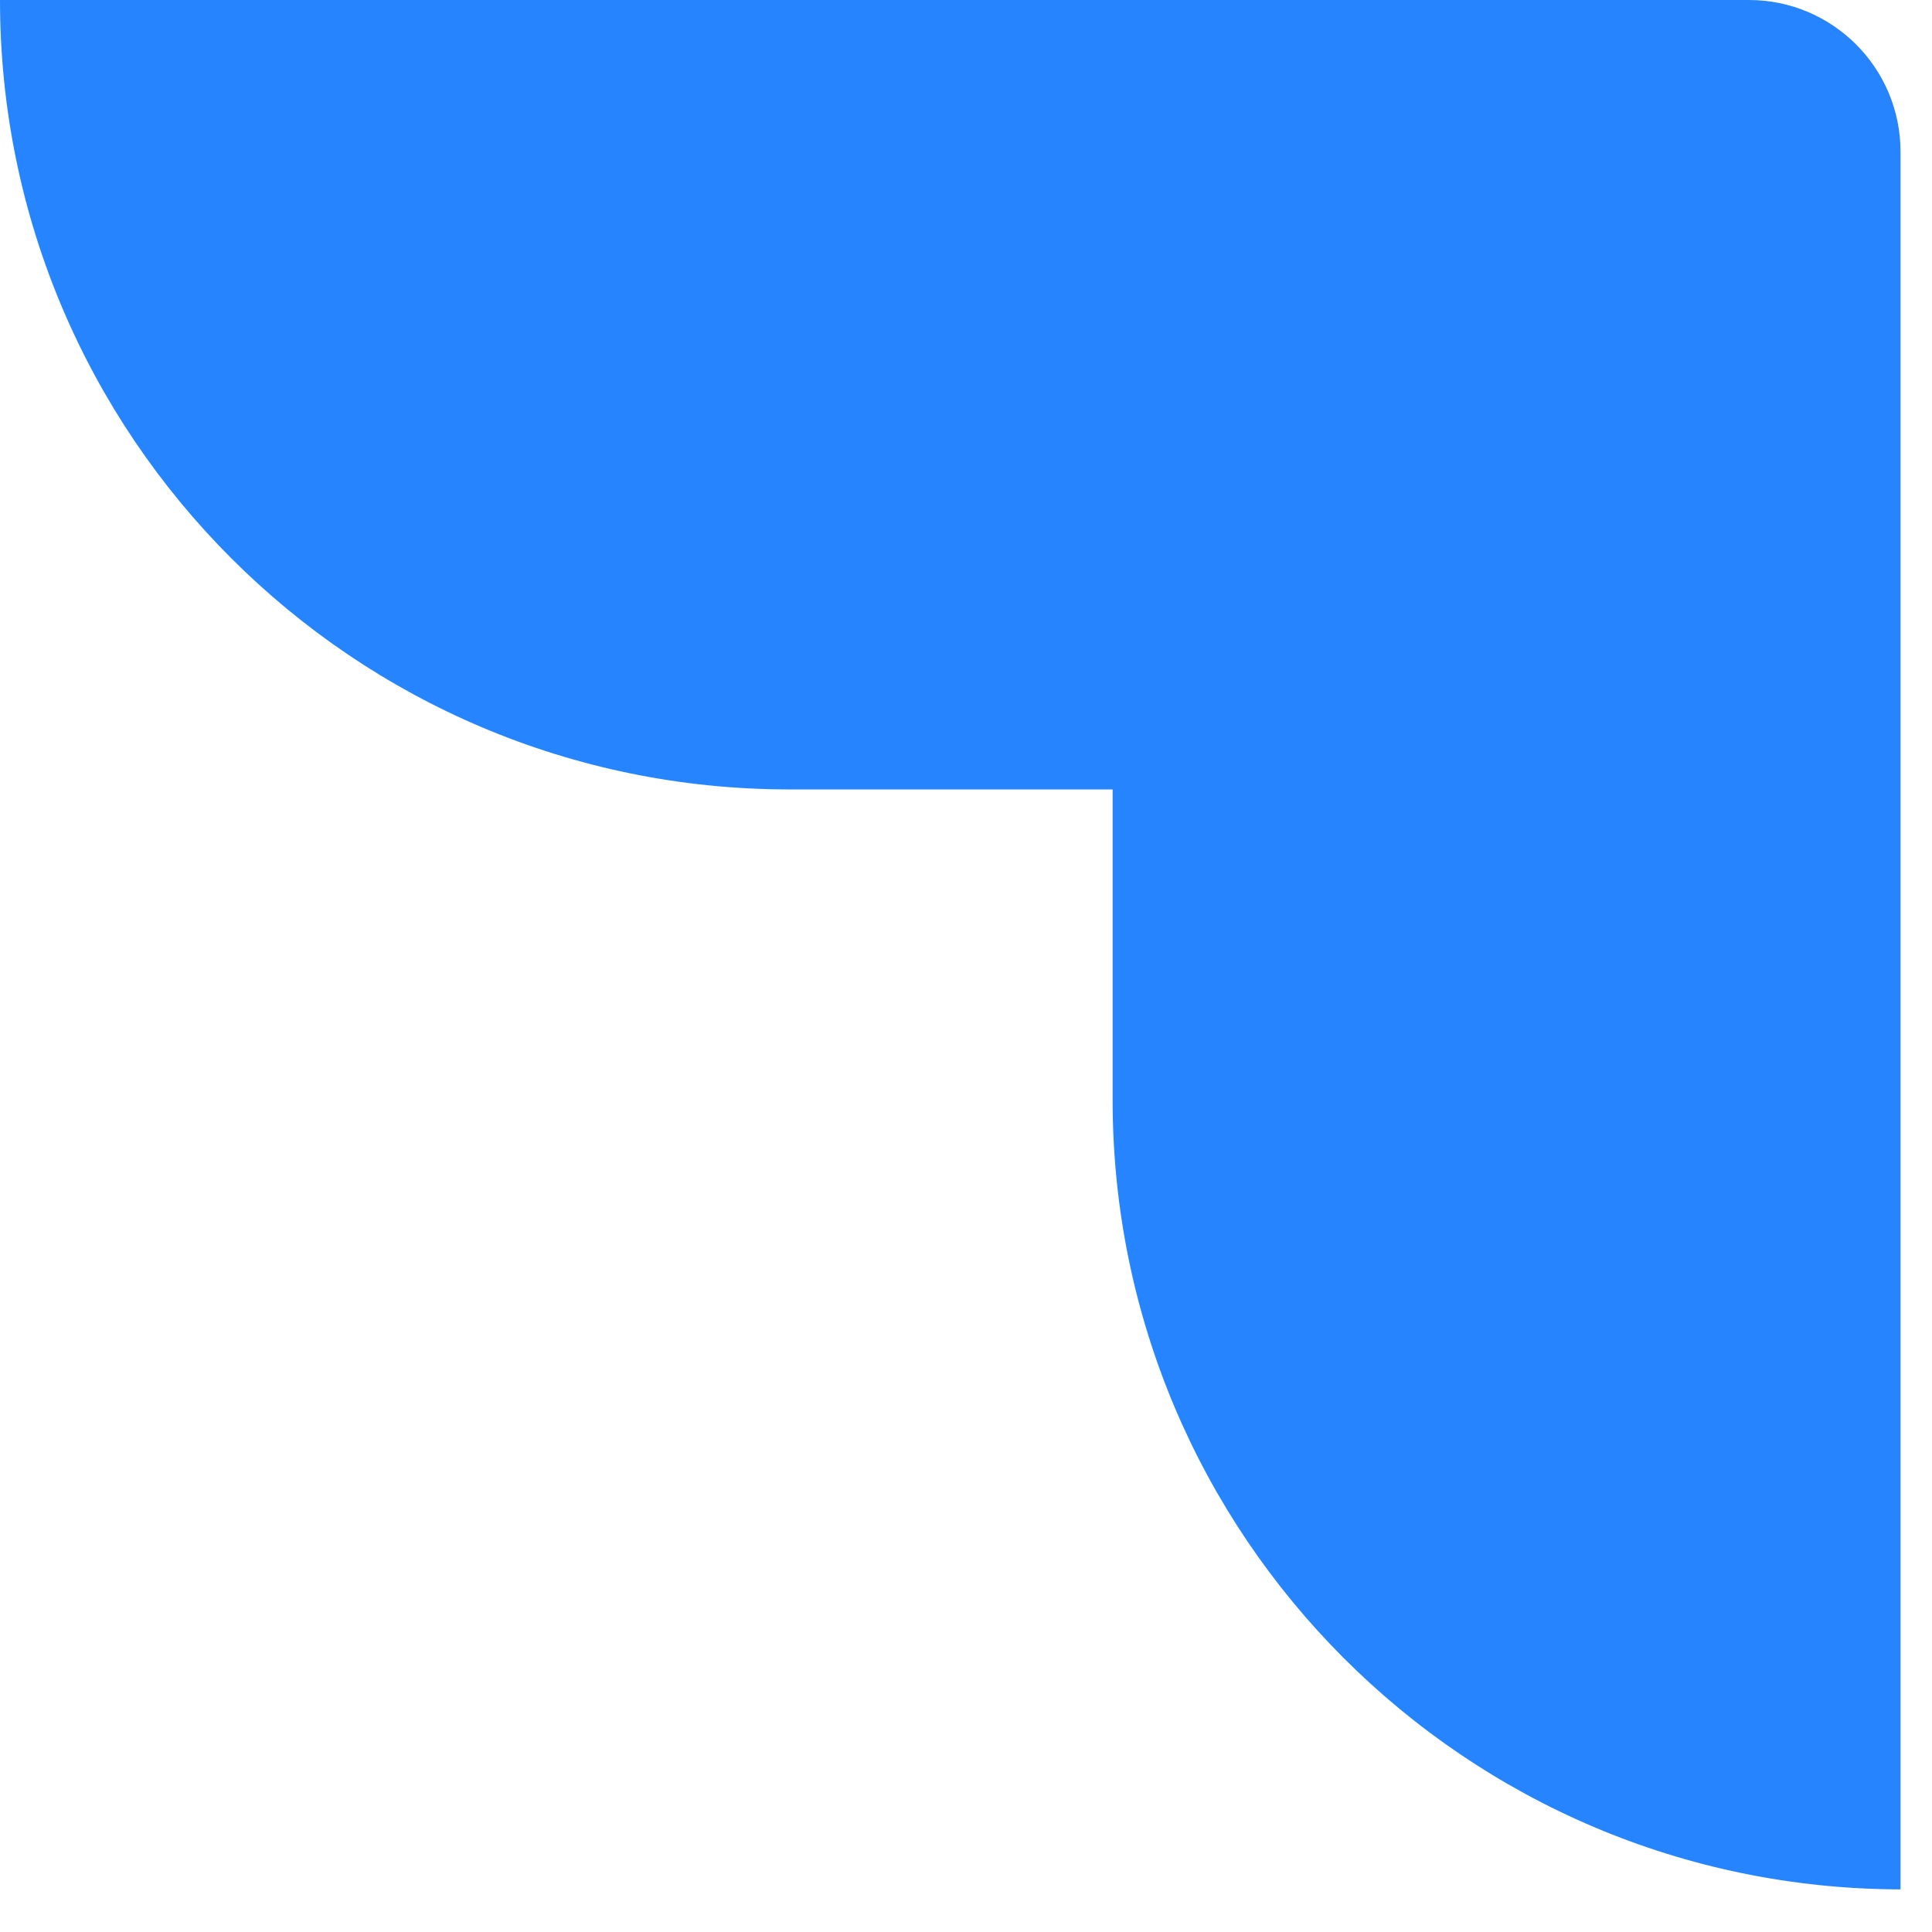 <?xml version="1.0" encoding="utf-8"?>
<svg xmlns="http://www.w3.org/2000/svg" fill="none" height="100%" overflow="visible" preserveAspectRatio="none" style="display: block;" viewBox="0 0 38 38" width="100%">
<path d="M34.397 0H0C0 8.576 6.952 15.527 15.527 15.527H21.884V21.645C21.889 30.205 28.821 37.146 37.381 37.162V2.984C37.381 1.336 36.045 0 34.397 0Z" fill="url(#paint0_linear_0_7416)" id="Vector"/>
<defs>
<linearGradient gradientUnits="userSpaceOnUse" id="paint0_linear_0_7416" x1="9607.83" x2="5315.45" y1="48.352" y2="4778.17">
<stop offset="0.18" stop-color="#0052CC"/>
<stop offset="1" stop-color="#2684FF"/>
</linearGradient>
</defs>
</svg>